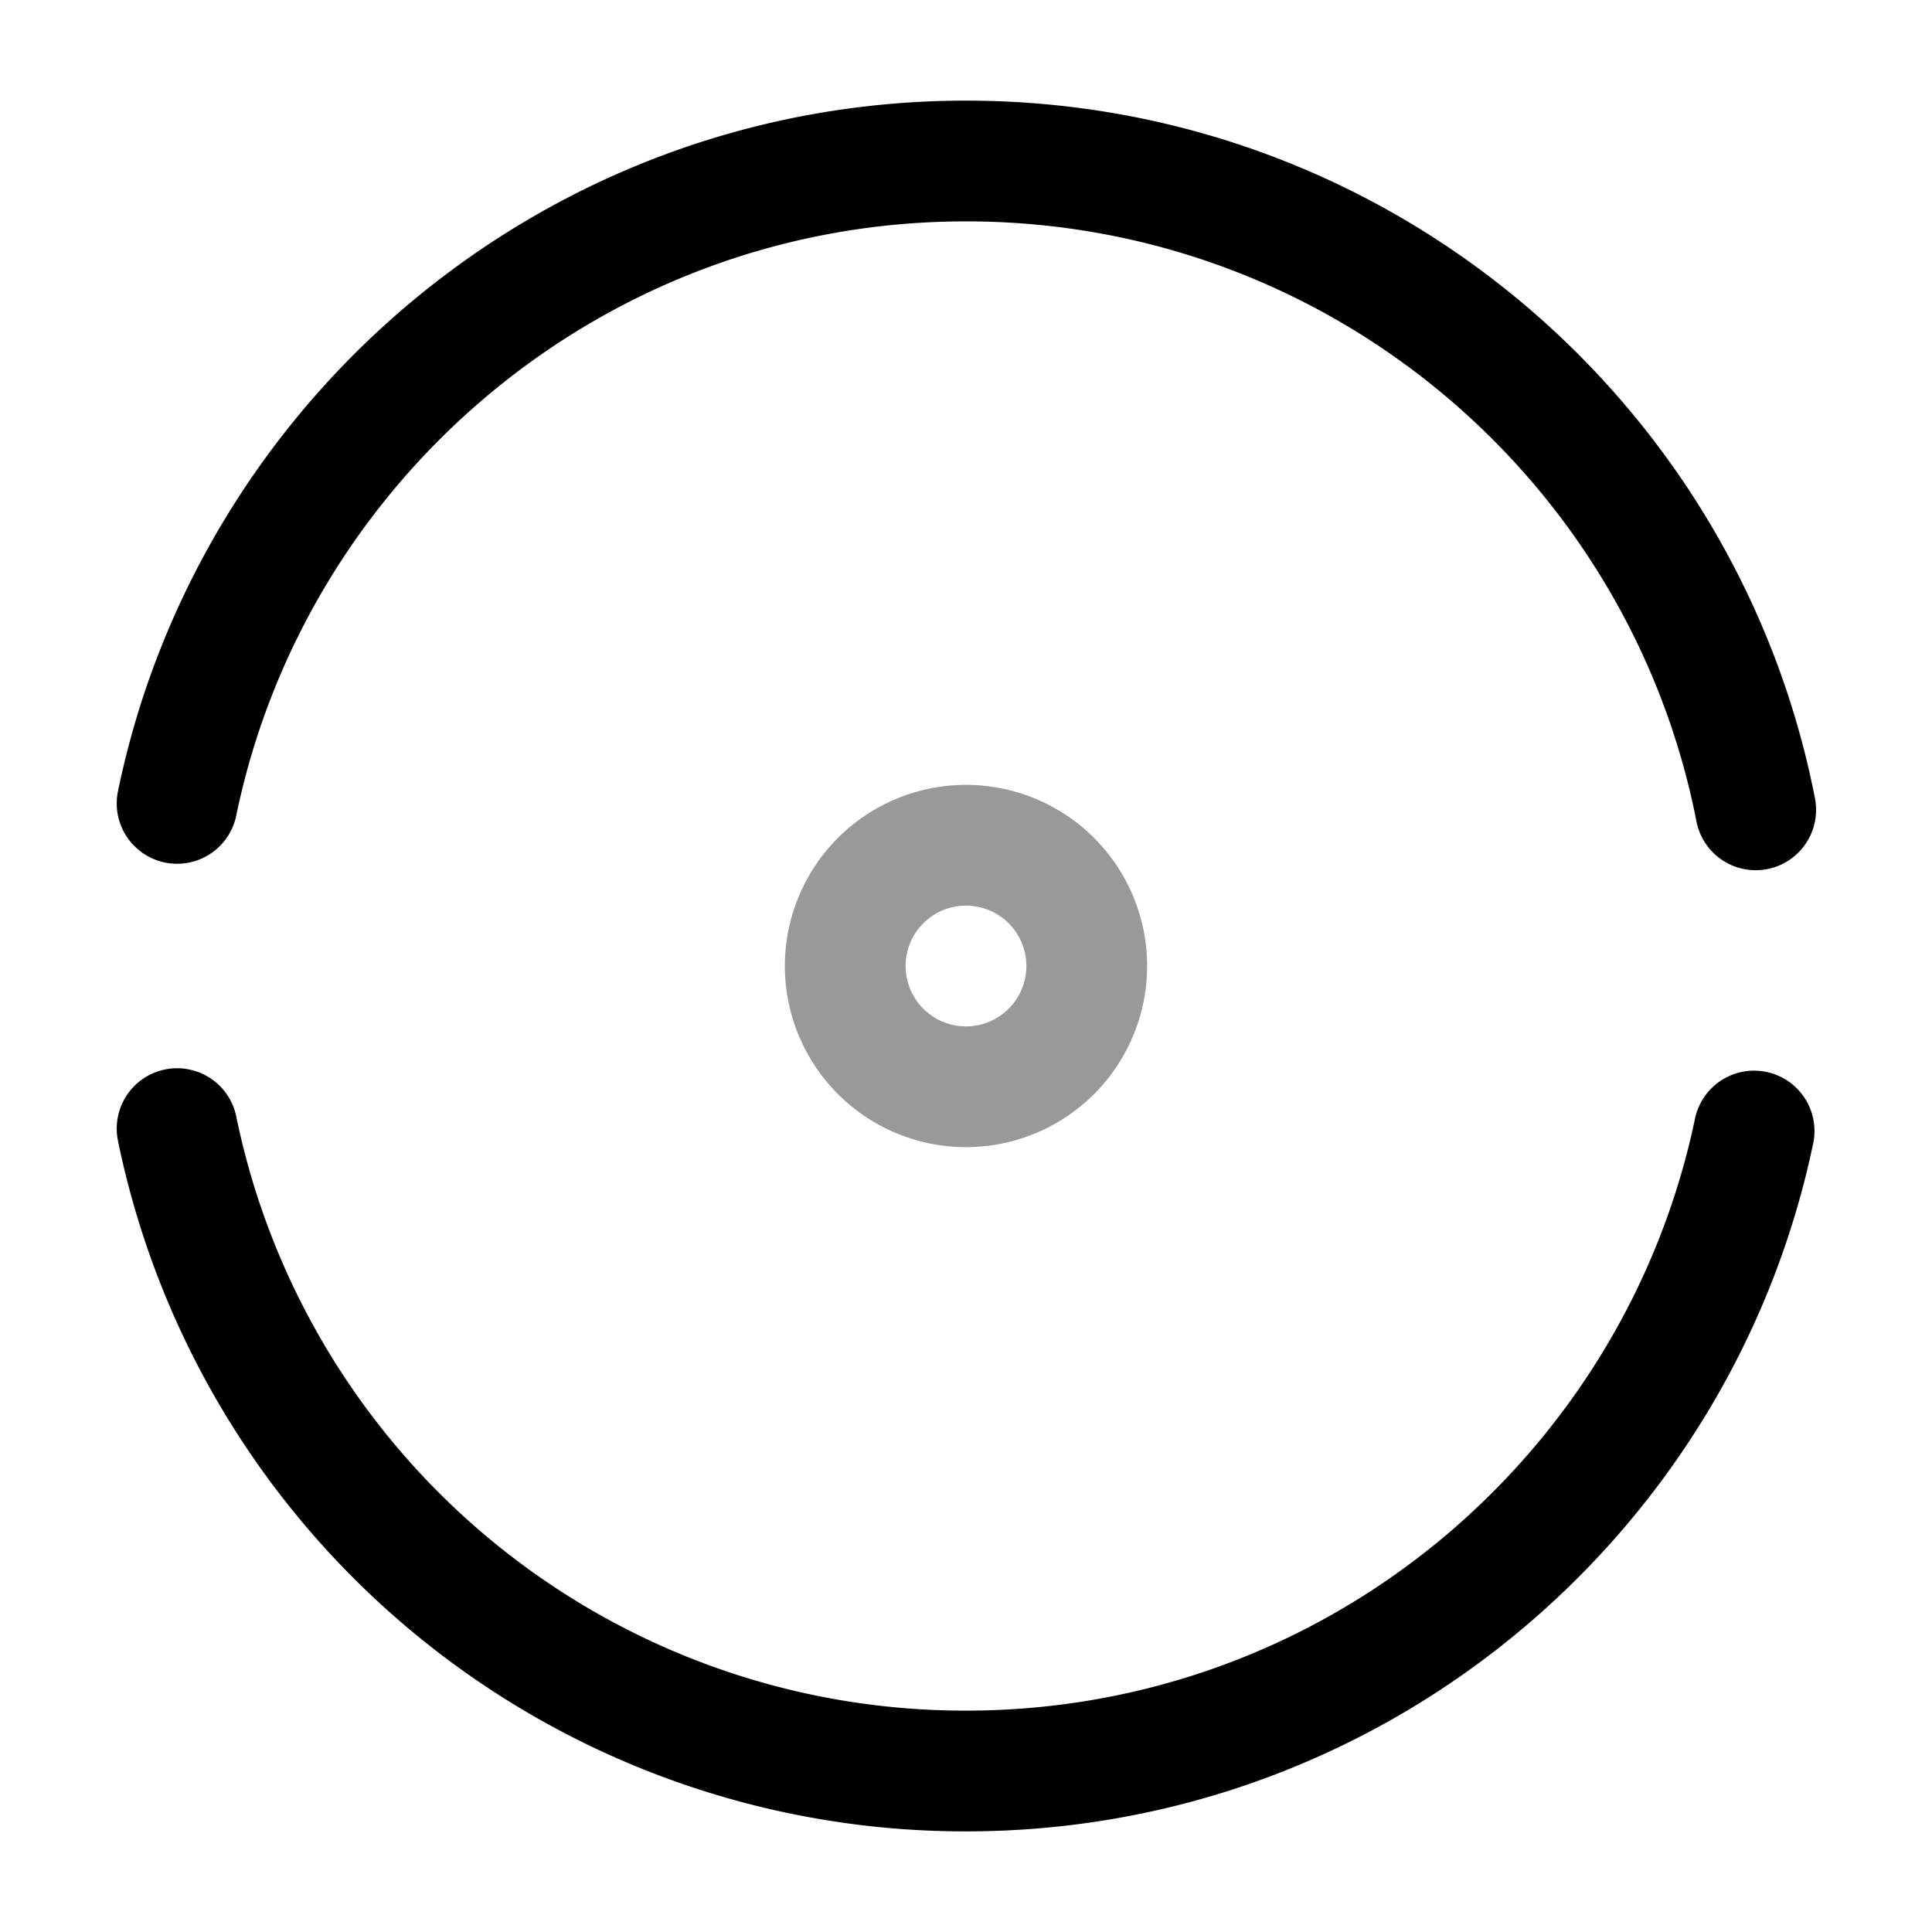 <svg xmlns="http://www.w3.org/2000/svg" fill="none" viewBox="0 0 24 24" stroke="currentColor" aria-hidden="true">
  <path stroke-linecap="round" stroke-linejoin="round" stroke-width="1.5" d="M2.2 14.02A9.992 9.992 0 0012 22c4.82 0 8.84-3.41 9.79-7.95M21.81 10.06C20.91 5.46 16.86 2 12 2 7.17 2 3.14 5.43 2.2 9.98"/>
  <path stroke-linecap="round" stroke-linejoin="round" stroke-width="1.5" d="M12 13.5a1.5 1.5 0 100-3 1.5 1.5 0 000 3z" opacity=".4"/>
</svg>
